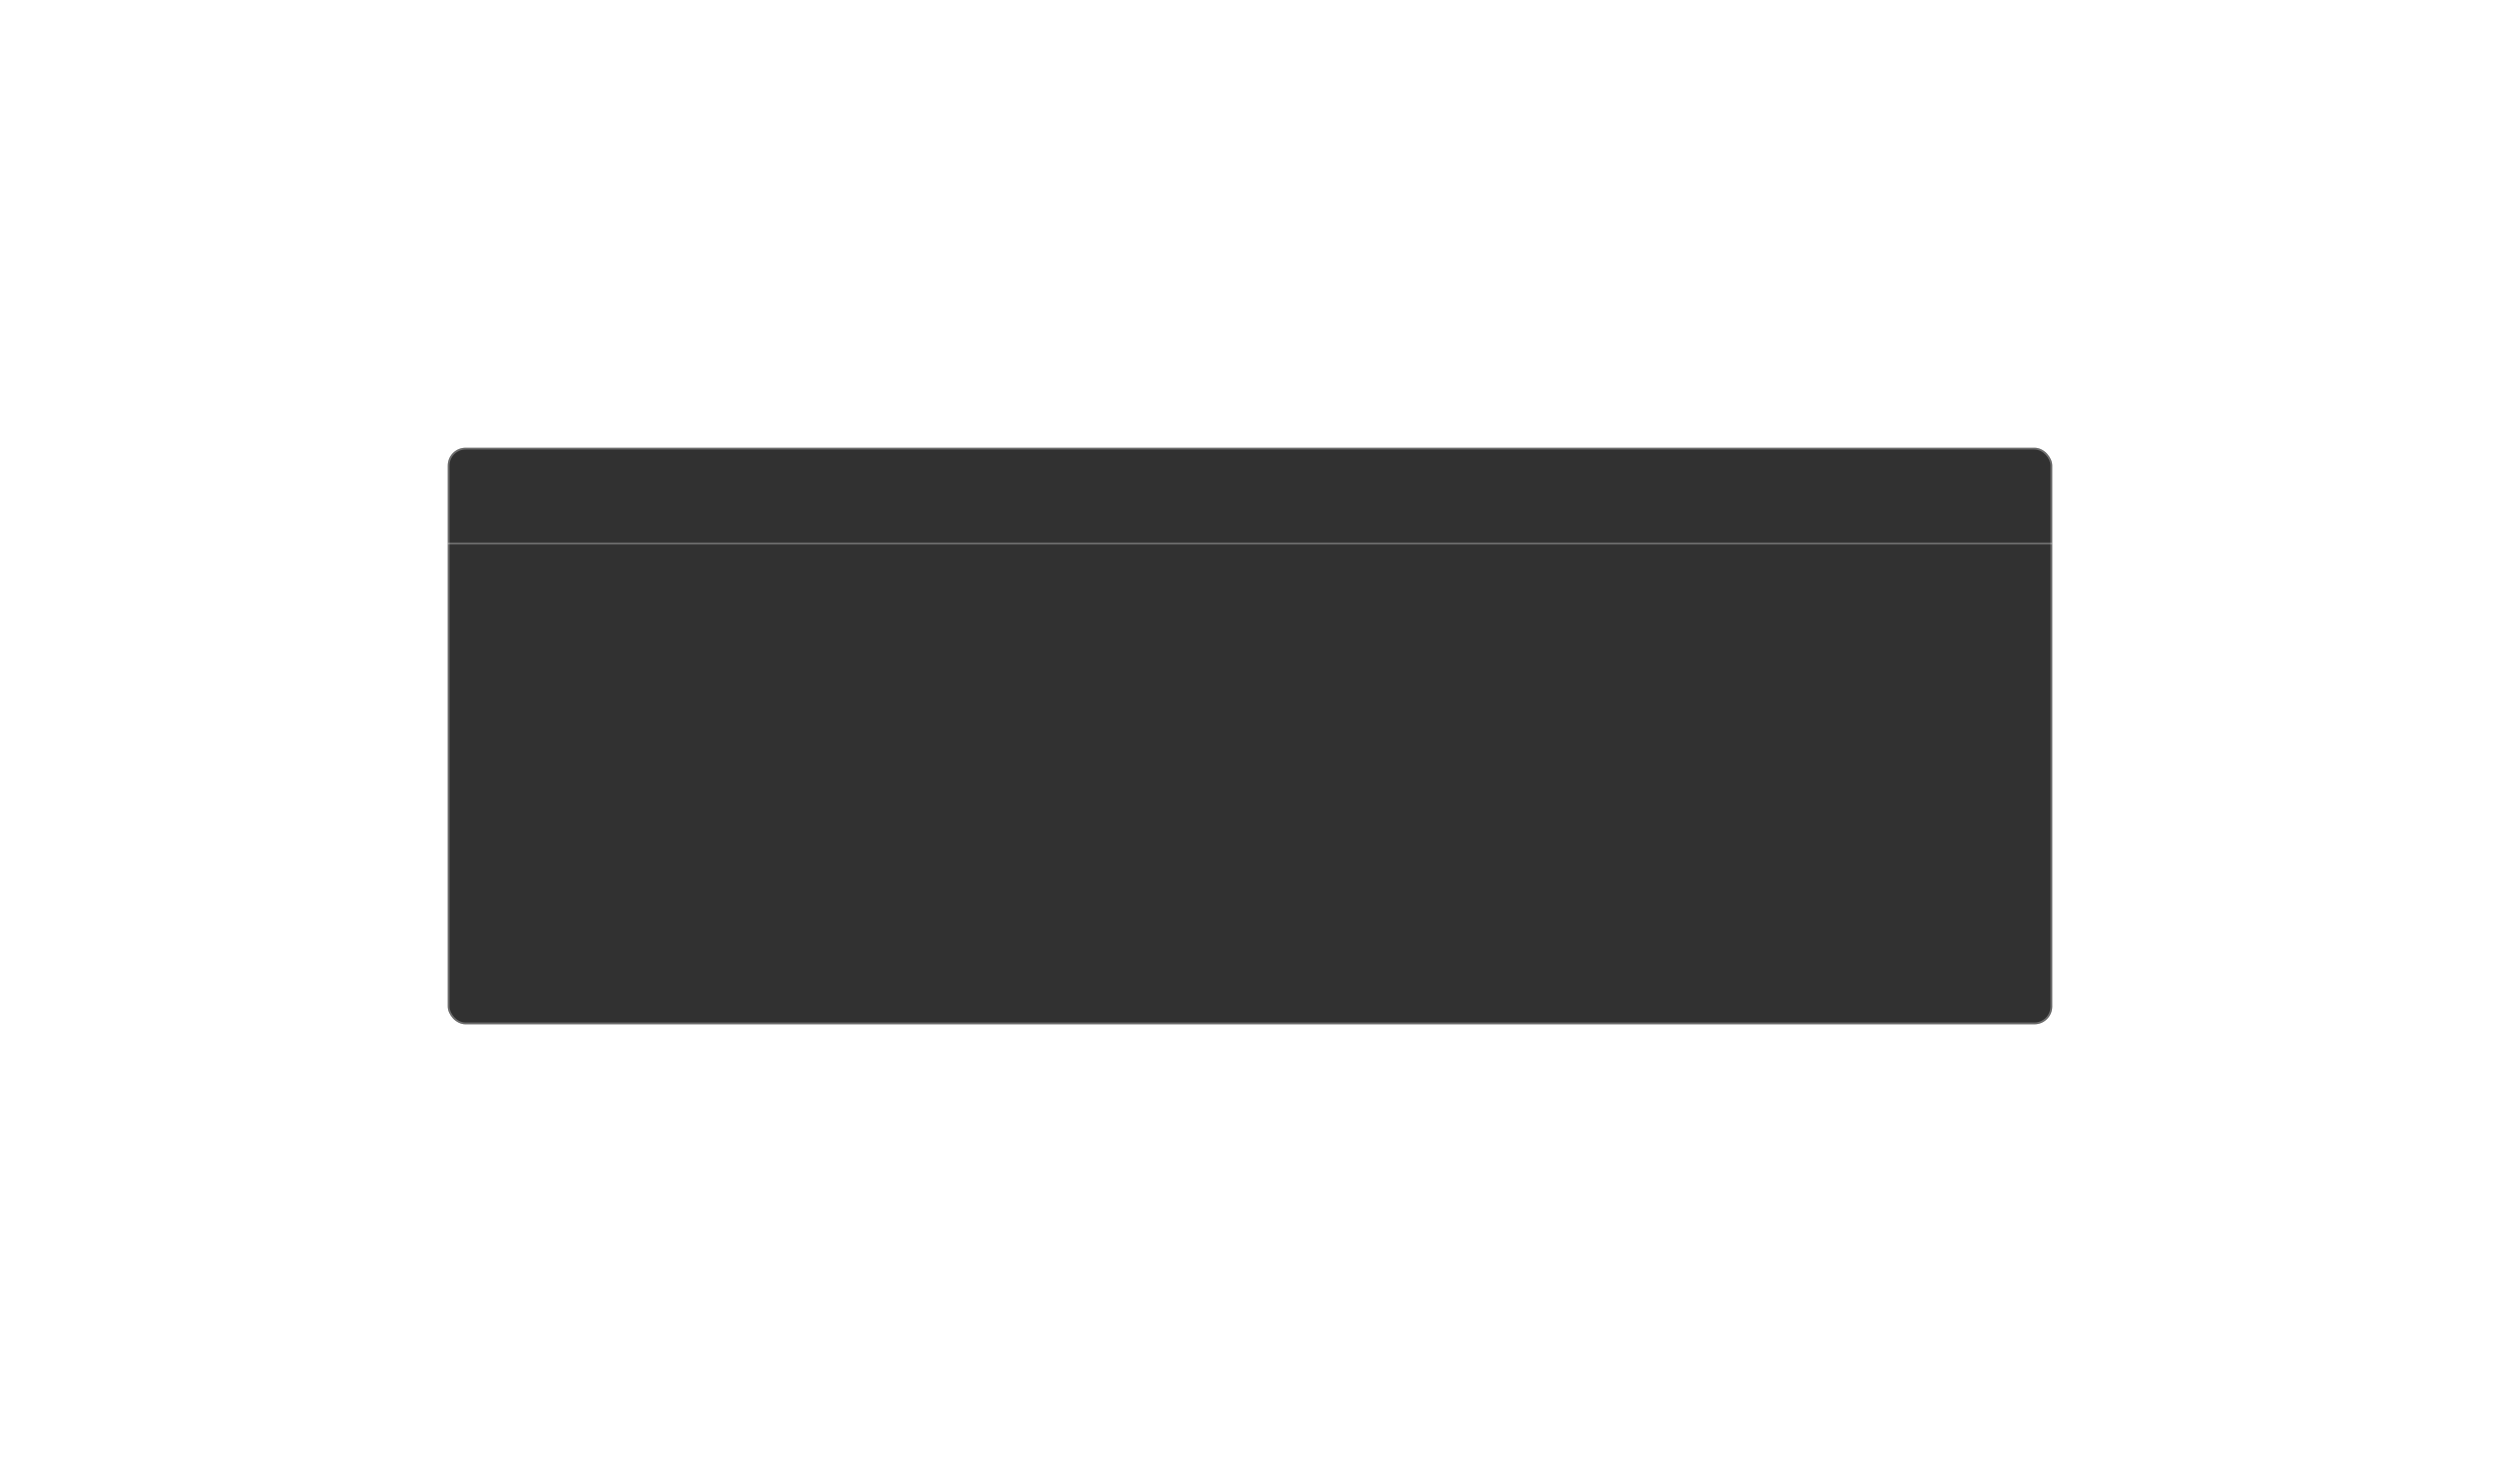 <?xml version="1.0" encoding="UTF-8"?> <svg xmlns="http://www.w3.org/2000/svg" width="1396" height="822" viewBox="0 0 1396 822" fill="none"> <g filter="url(#filter0_d_351_20)"> <rect x="250" y="230" width="896" height="322" rx="10" fill="#313131"></rect> <rect x="250.5" y="230.5" width="895" height="321" rx="9.5" stroke="white" stroke-opacity="0.3"></rect> </g> <line x1="250" y1="303.5" x2="1146" y2="303.5" stroke="white" stroke-opacity="0.3"></line> <defs> <filter id="filter0_d_351_20" x="0" y="0" width="1396" height="822" filterUnits="userSpaceOnUse" color-interpolation-filters="sRGB"> <feFlood flood-opacity="0" result="BackgroundImageFix"></feFlood> <feColorMatrix in="SourceAlpha" type="matrix" values="0 0 0 0 0 0 0 0 0 0 0 0 0 0 0 0 0 0 127 0" result="hardAlpha"></feColorMatrix> <feOffset dy="20"></feOffset> <feGaussianBlur stdDeviation="125"></feGaussianBlur> <feComposite in2="hardAlpha" operator="out"></feComposite> <feColorMatrix type="matrix" values="0 0 0 0 1 0 0 0 0 1 0 0 0 0 1 0 0 0 0.06 0"></feColorMatrix> <feBlend mode="normal" in2="BackgroundImageFix" result="effect1_dropShadow_351_20"></feBlend> <feBlend mode="normal" in="SourceGraphic" in2="effect1_dropShadow_351_20" result="shape"></feBlend> </filter> </defs> </svg> 